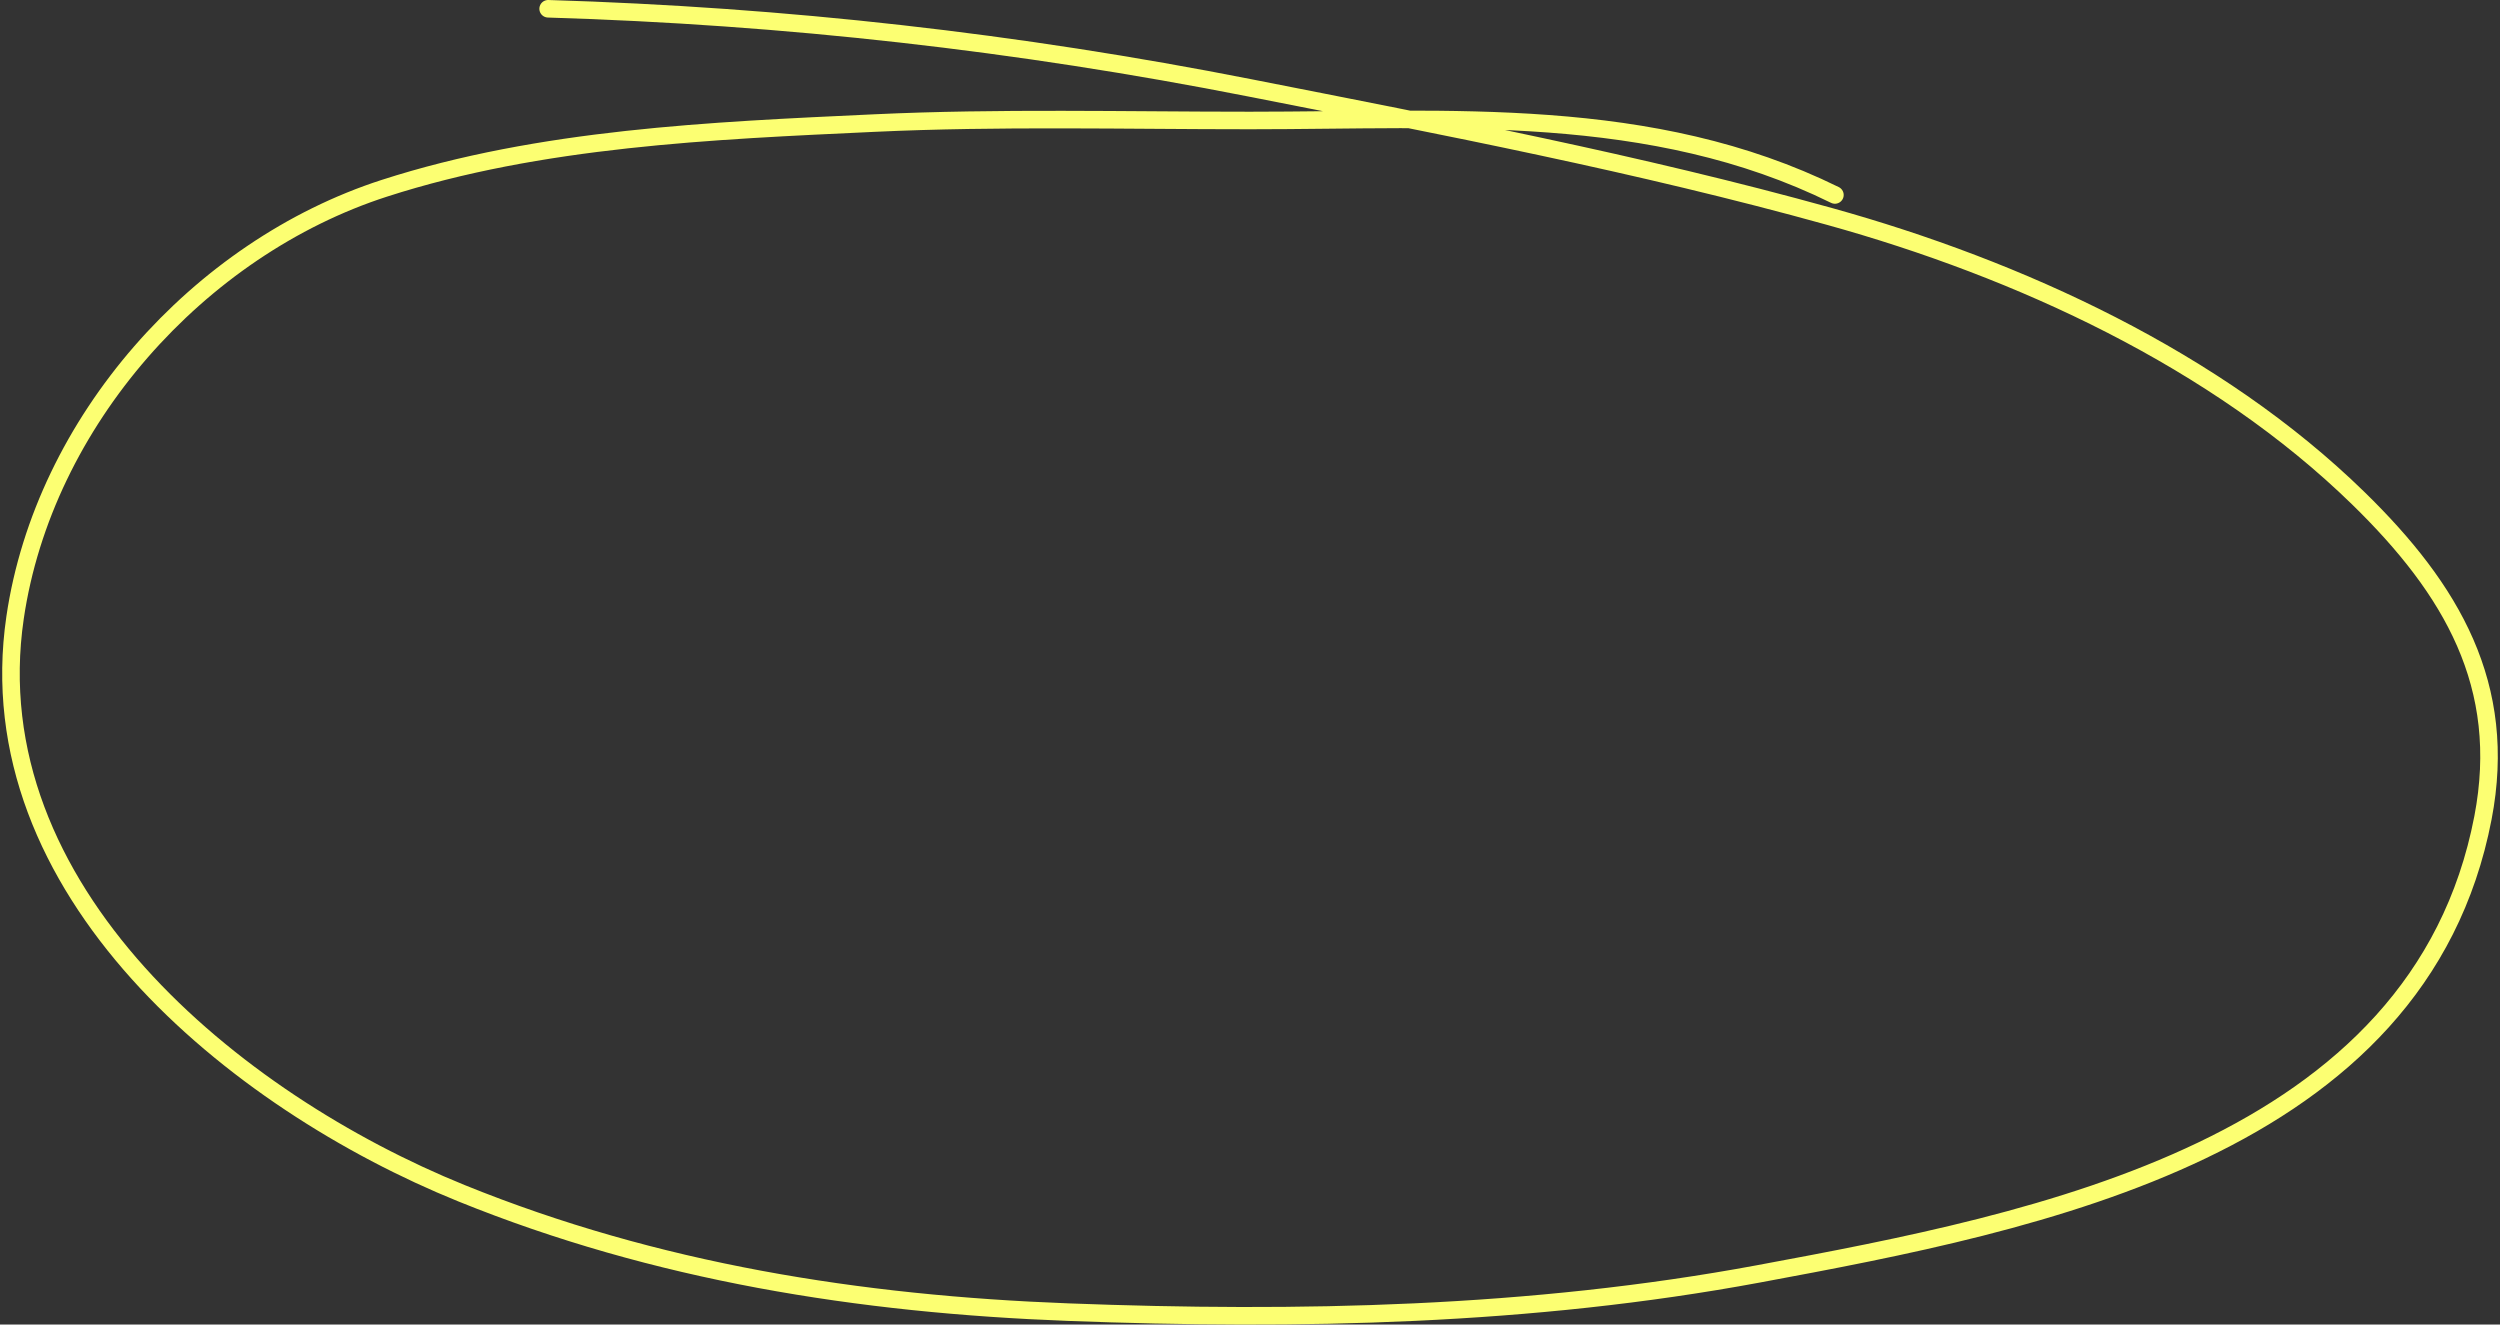 <?xml version="1.0" encoding="UTF-8"?> <svg xmlns="http://www.w3.org/2000/svg" width="1140" height="604" viewBox="0 0 1140 604" fill="none"><rect x="0" y="0" width="1140" height="604" fill="#333333" stroke="none"/> <path d="M836.723 88.905C752.861 47.614 661.314 54.943 570.029 54.943C512.967 54.943 455.661 53.466 398.651 56.122C324.559 59.574 246.386 62.894 175.303 85.839C90.676 113.156 19.985 192.318 6.877 281.593C-11.384 405.963 107.068 502.186 210.382 544.091C299.1 580.075 391.867 594.729 487.115 598.336C592.143 602.313 698.262 600.15 801.88 580.883C929.744 557.108 1103.25 523.829 1132.24 372.866C1143.79 312.672 1118 268.78 1075.42 227.23C1010.57 163.938 920.723 122.732 834.243 98.693C747.317 74.53 658.48 57.514 570.029 40.085C463.881 19.167 358.083 7.272 249.949 4" stroke="#FCFF72" stroke-width="8" stroke-linecap="round"></path> </svg> 